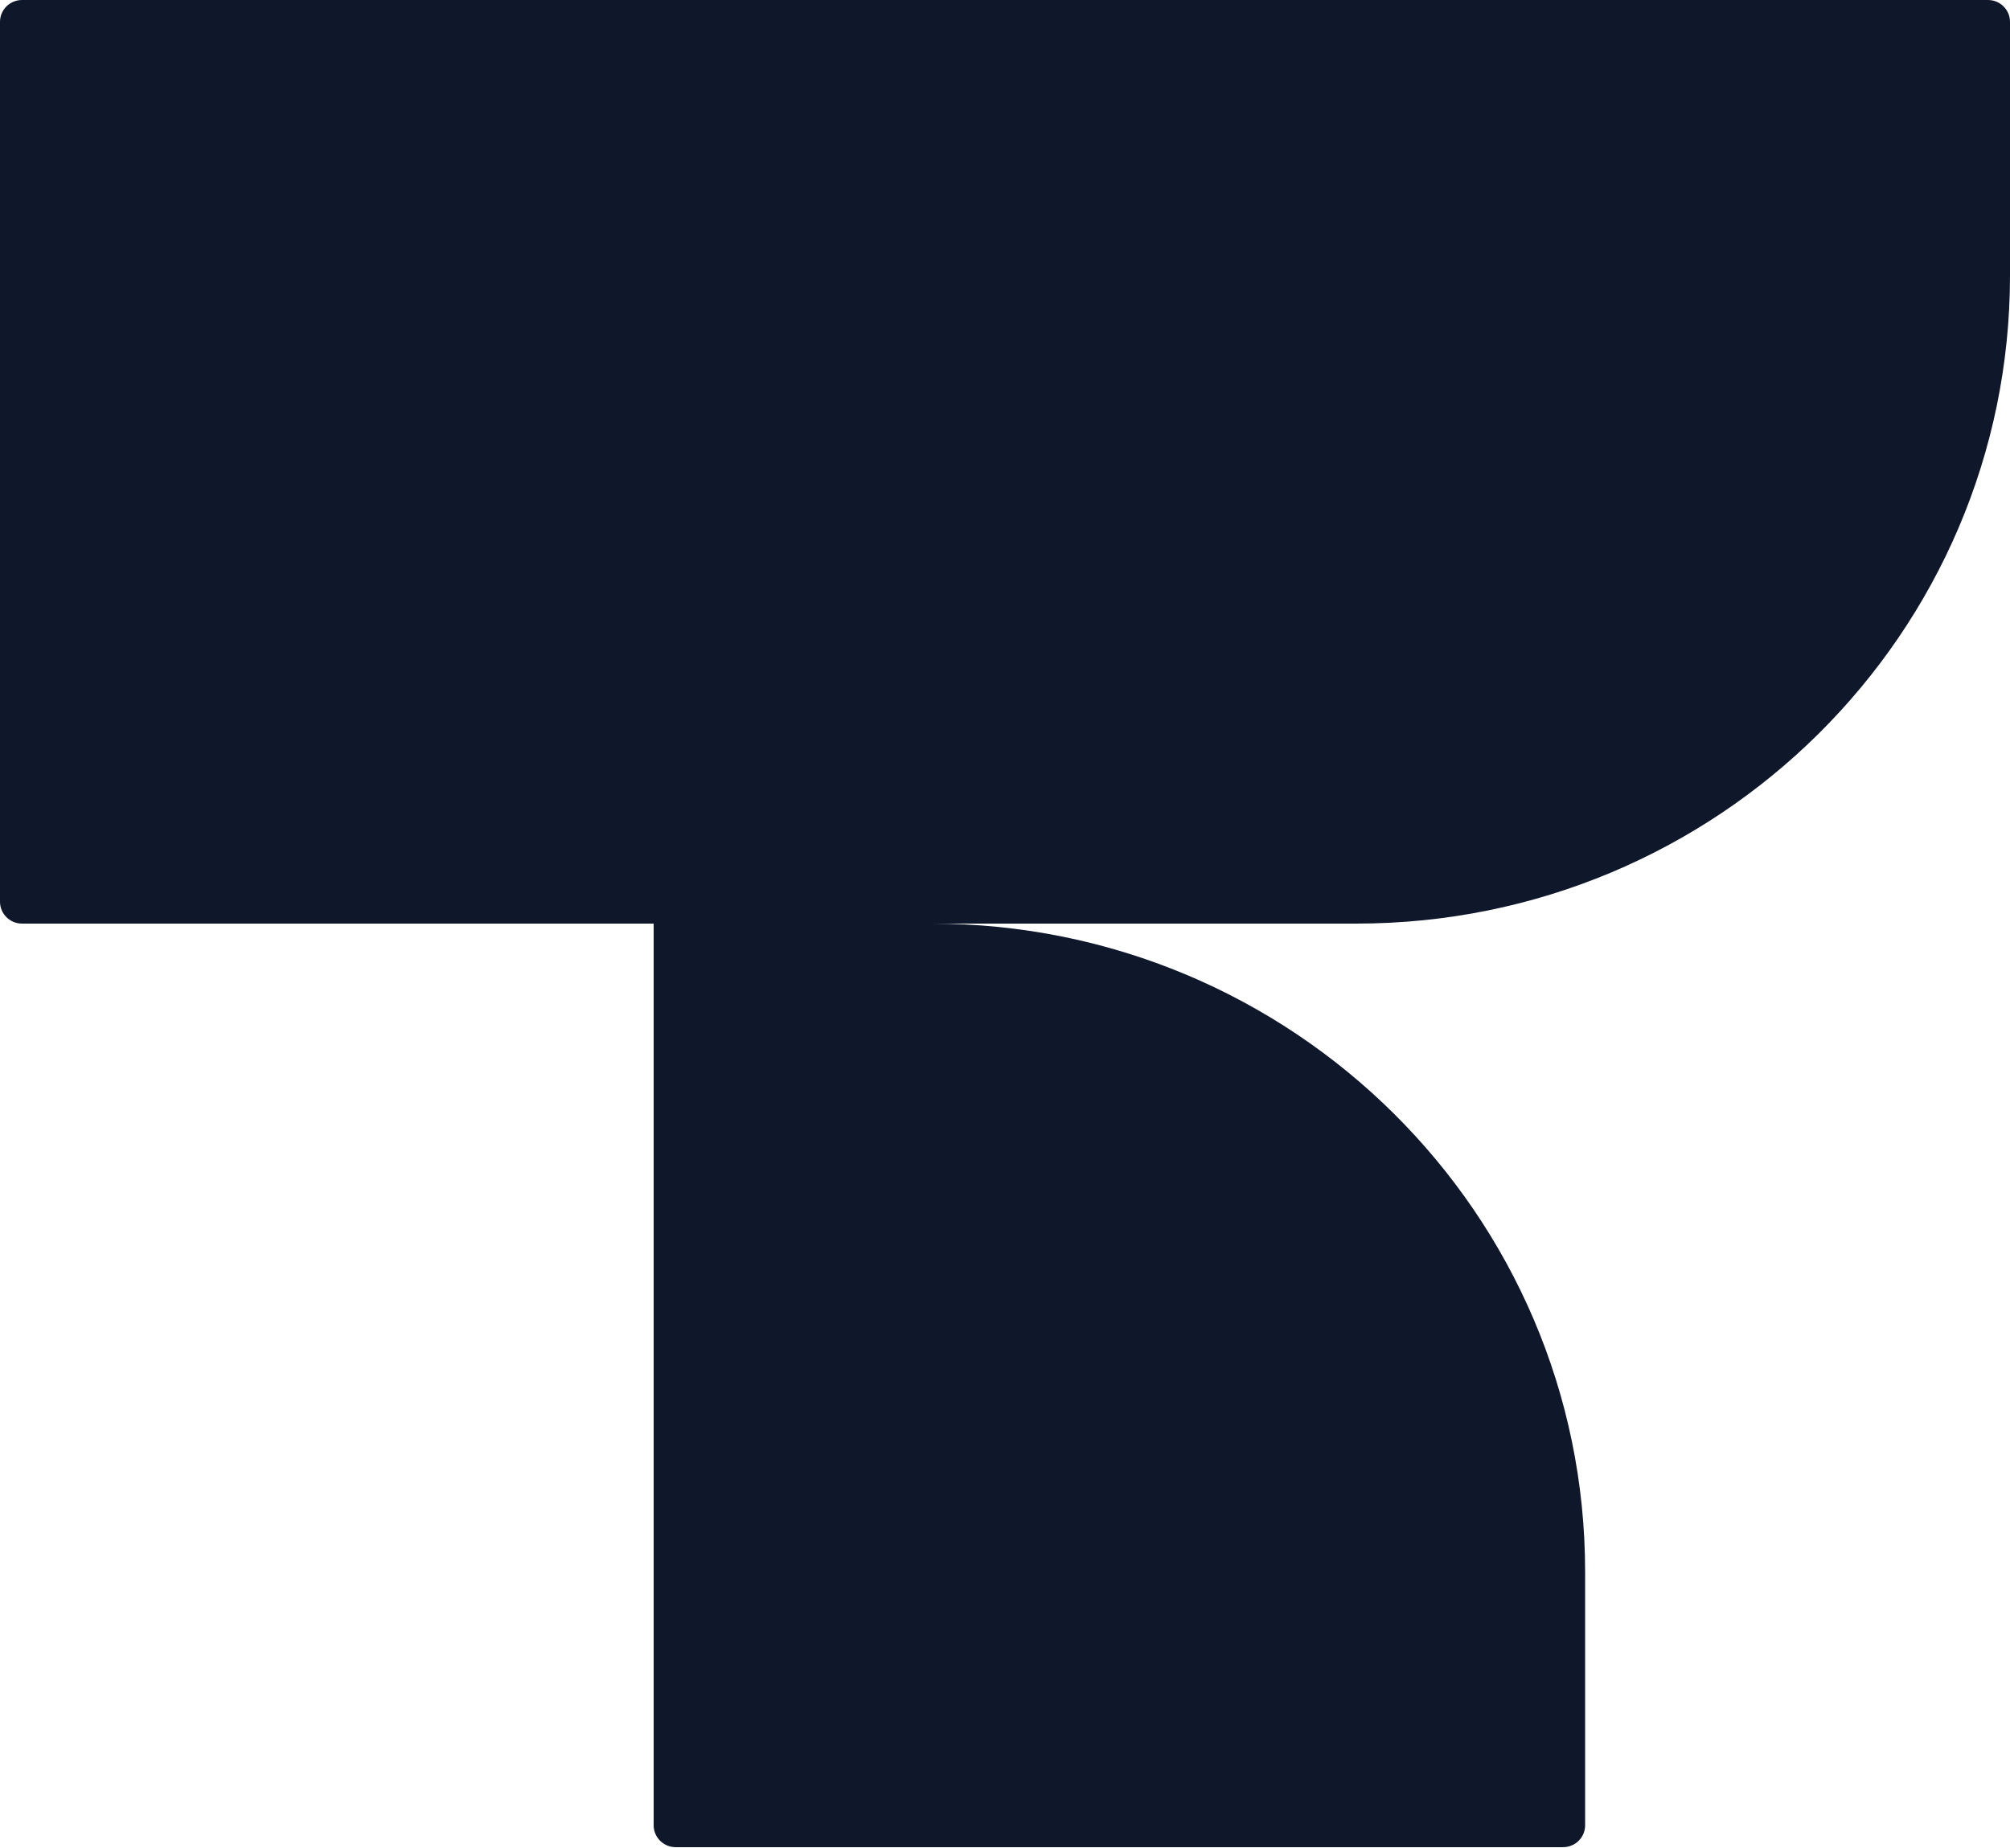 <svg width="112" height="103" viewBox="0 0 112 103" fill="none" xmlns="http://www.w3.org/2000/svg">
  <path d="M0 1.218C0 0.545 0.55 0 1.228 0H110.772C111.45 0 112 0.545 112 1.218V15.352C112 35.302 95.693 51.475 75.577 51.475H1.228C0.55 51.475 0 50.929 0 50.256V1.218Z" fill="#0F172A"/>
  <path d="M36.423 51.475H51.902C72.018 51.475 88.325 67.647 88.325 87.597V101.731C88.325 102.404 87.775 102.949 87.097 102.949H37.651C36.973 102.949 36.423 102.404 36.423 101.731V51.475Z" fill="#0F172A"/>
</svg>
